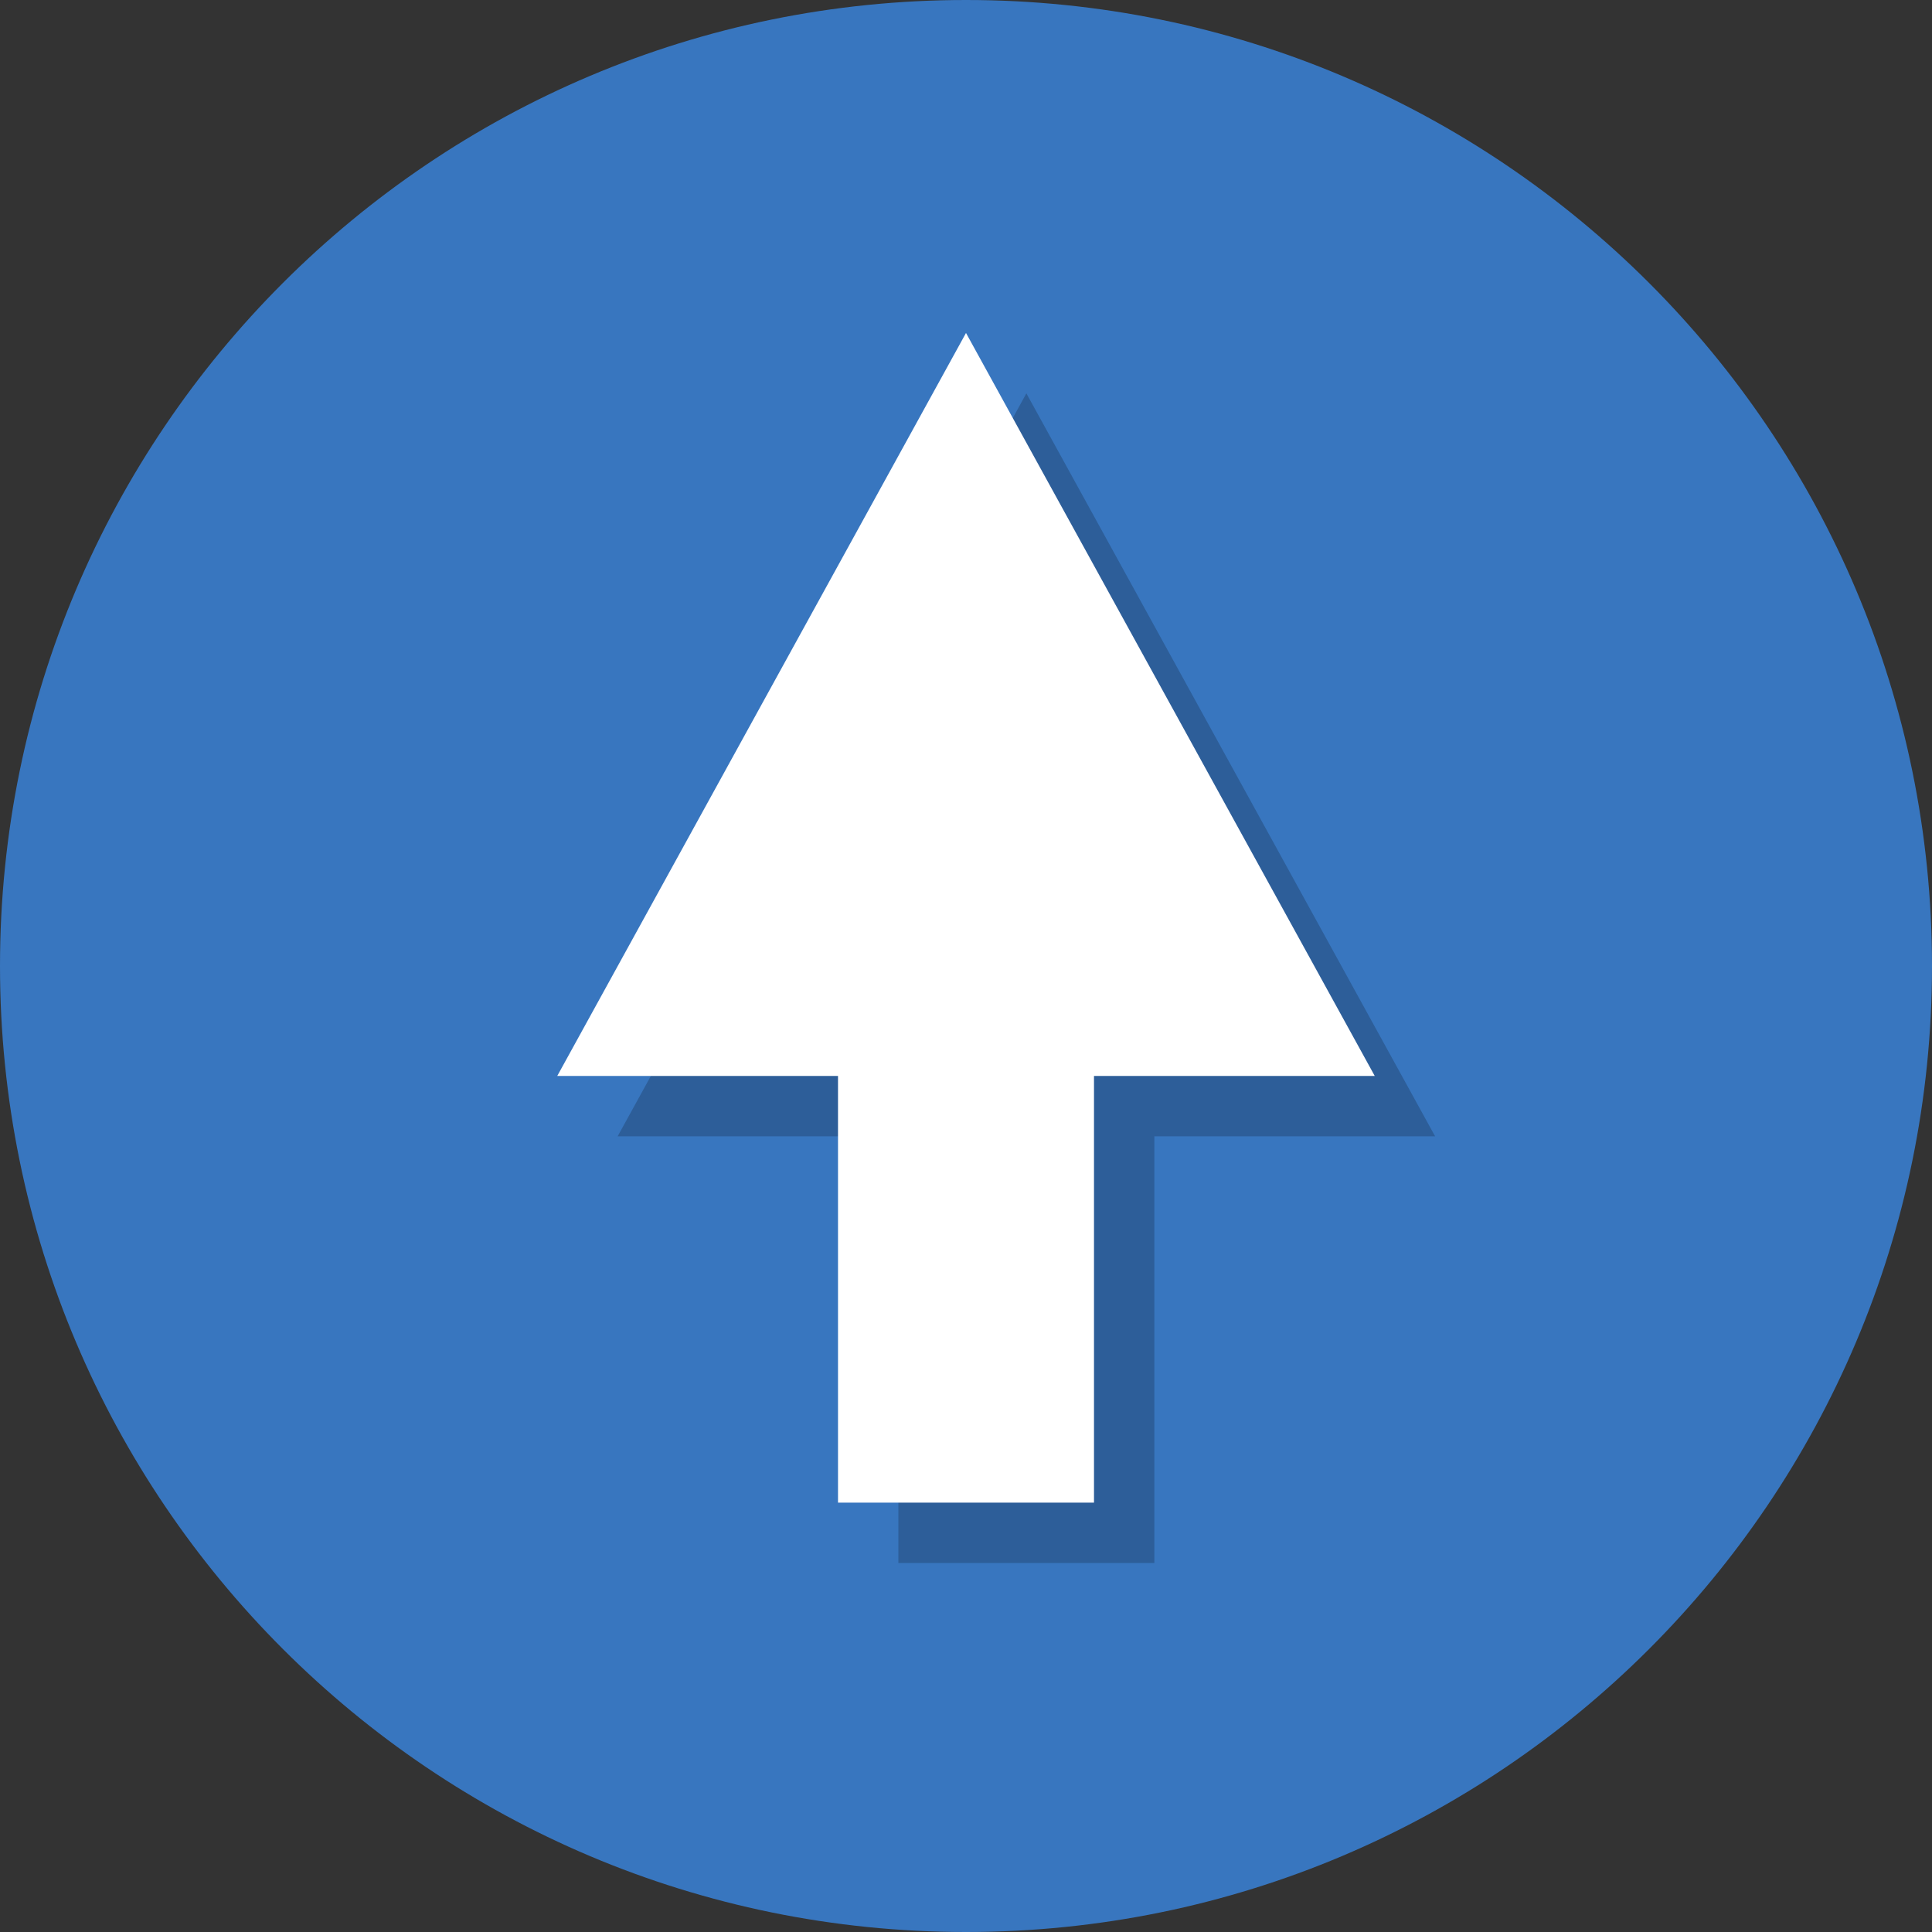 <?xml version="1.0" encoding="iso-8859-1"?>
<!-- Uploaded to: SVG Repo, www.svgrepo.com, Generator: SVG Repo Mixer Tools -->
<svg height="40px" width="40px" version="1.1" id="Layer_1" xmlns="http://www.w3.org/2000/svg" xmlns:xlink="http://www.w3.org/1999/xlink" 
	 viewBox="0 0 512 512" xml:space="preserve">
<rect x="0" y="0" width="512" height="512" fill="#333333" stroke="none"/>
<path style="fill:#3876bf;" d="M256,0C114.608,0,0,114.608,0,256c0,141.376,114.608,256,256,256s256-114.624,256-256
	C512,114.608,397.392,0,256,0z"/>
<g style="opacity:0.2;">
	<polygon points="272,104.24 163.68,301.136 238.08,301.136 238.08,414.208 305.92,414.208 305.92,301.136 380.32,301.136 	"/>
</g>
<polygon style="fill:#FFFFFF;" points="256,88.24 147.68,285.136 222.08,285.136 222.08,398.208 289.92,398.208 289.92,285.136 
	364.32,285.136 "/>
</svg>